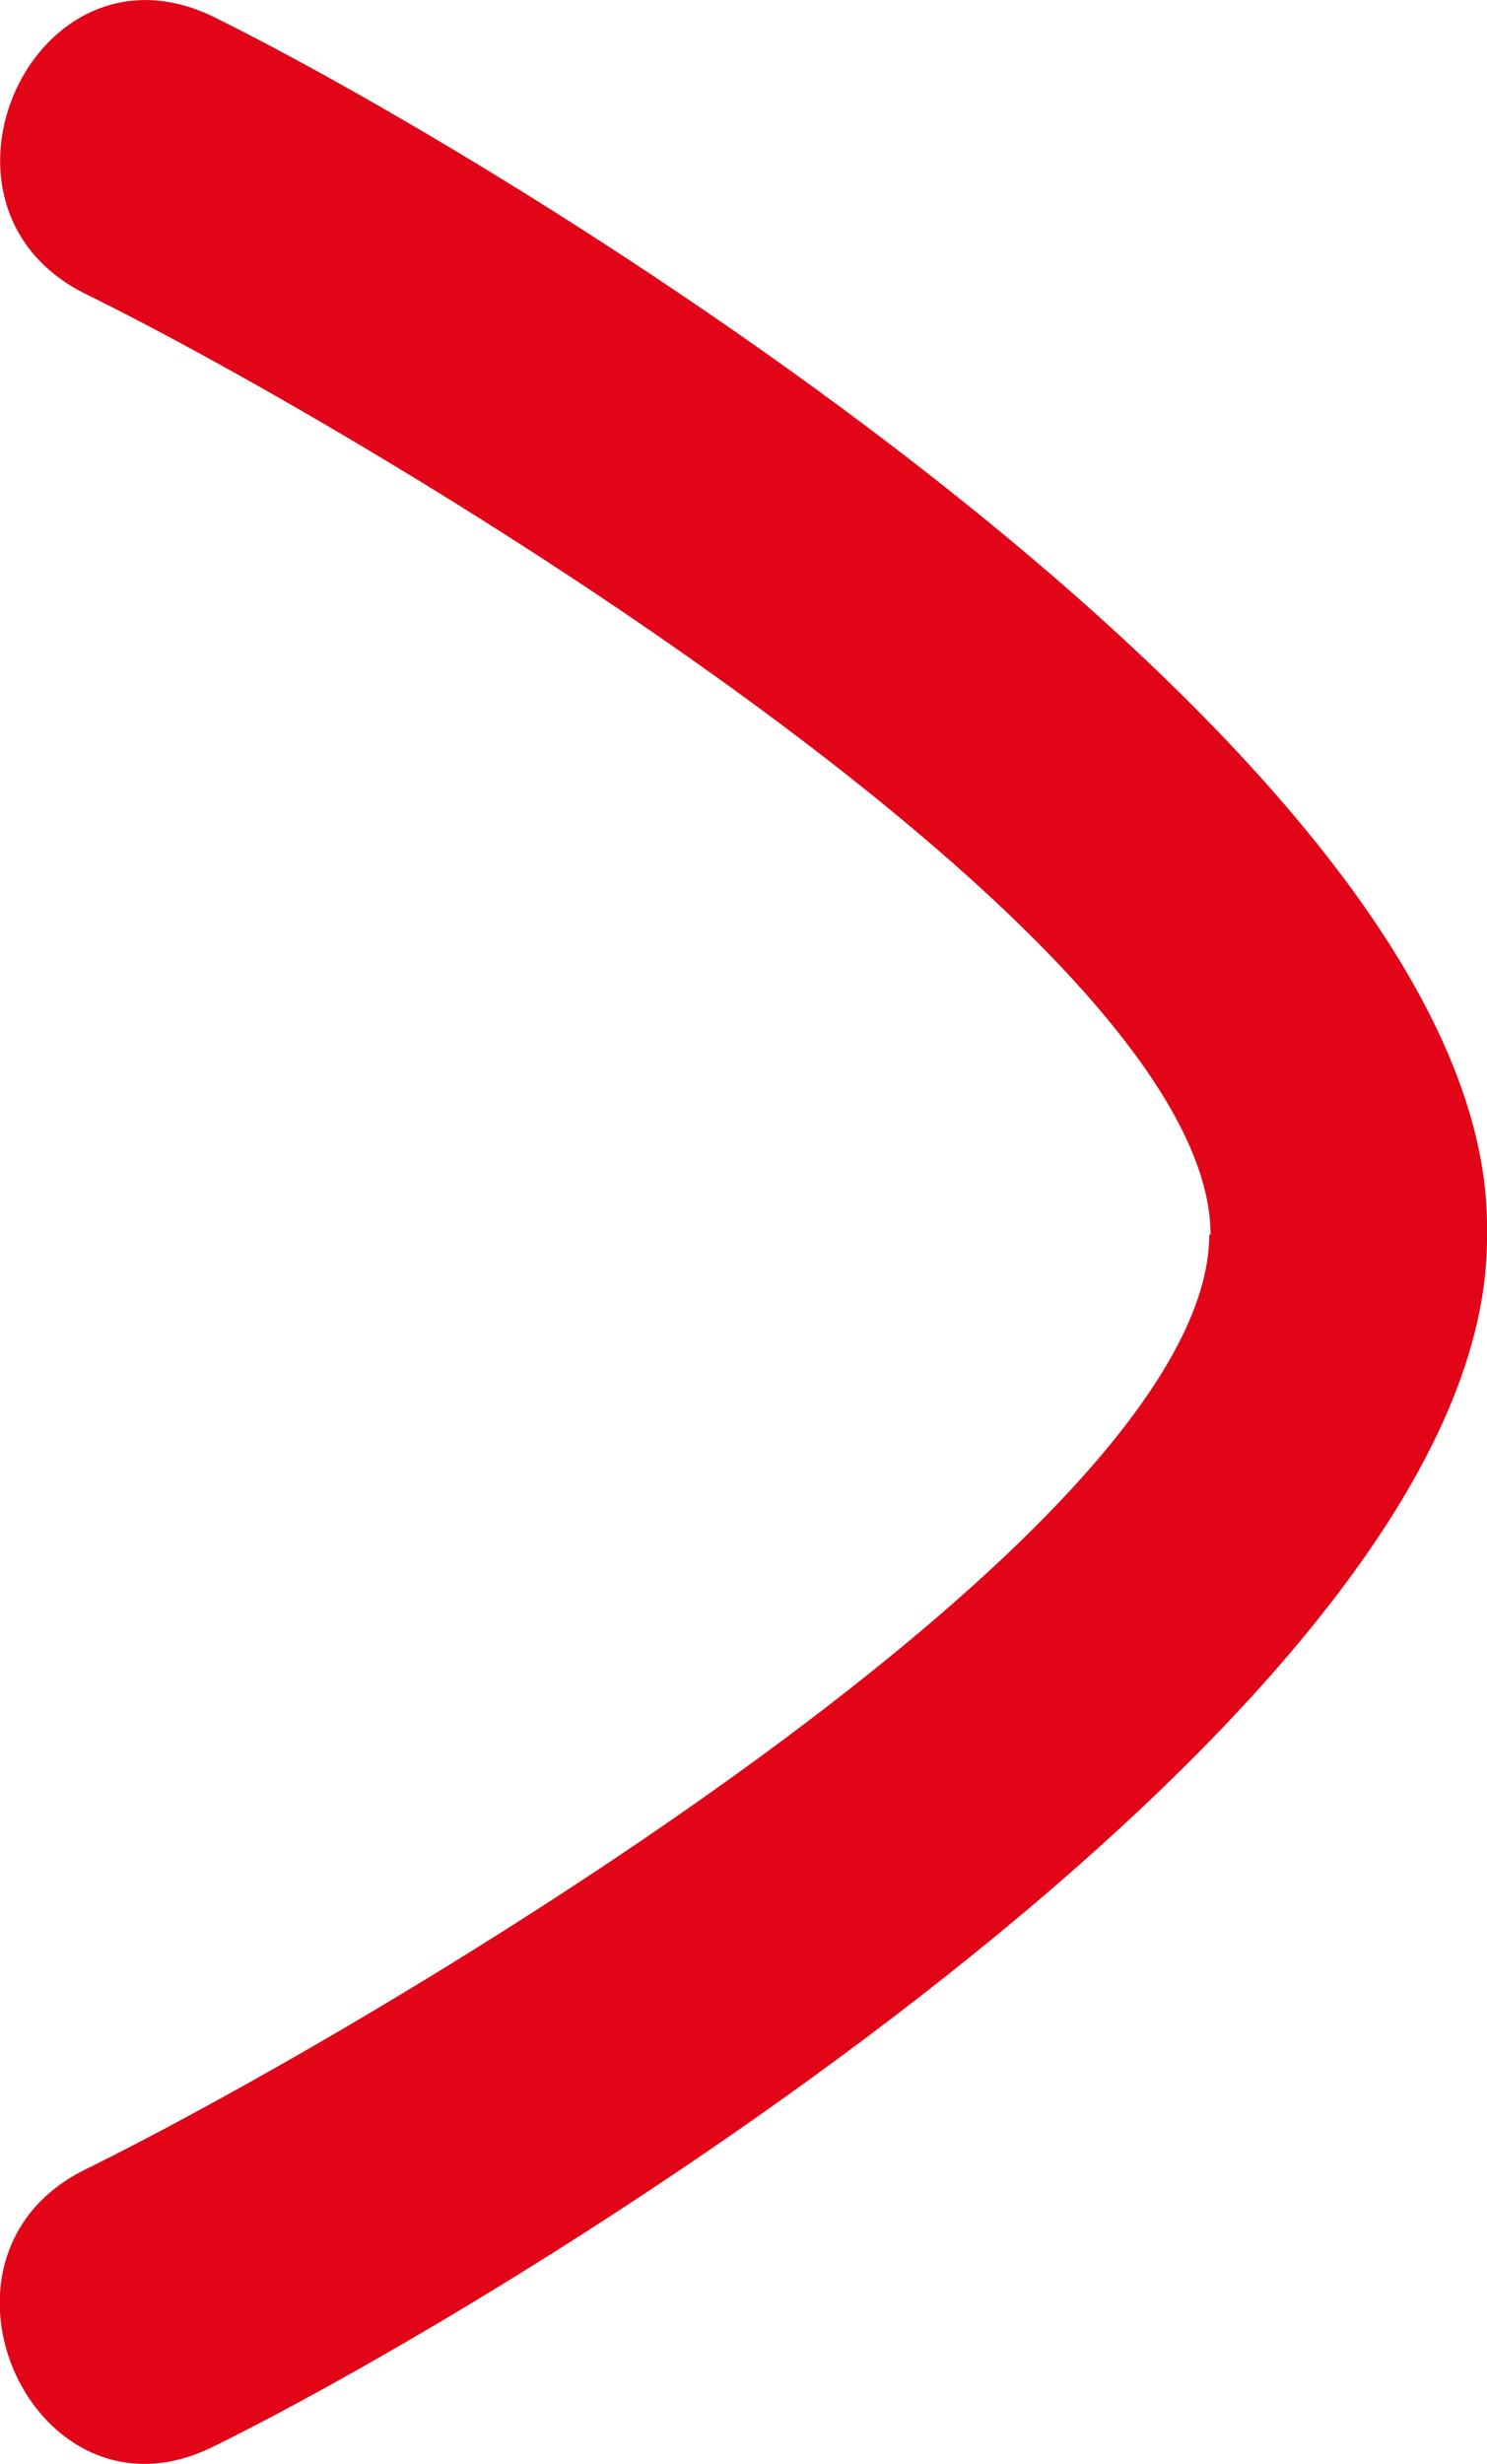 <svg xmlns="http://www.w3.org/2000/svg" width="4.653" height="7.708" viewBox="0 0 4.653 7.708">
  <g id="Componente_3" data-name="Componente 3" transform="translate(4.653) rotate(90)">
    <path id="Trazado_8337" data-name="Trazado 8337" d="M3.862.865C2.937.865,1.377,3.456.92,4.384c-.274.557-1.141.161-.867-.4C.545,2.989,2.4-.026,3.854,0c1.453-.026,3.309,2.989,3.8,3.988.274.557-.592.953-.867.4-.458-.929-2-3.519-2.926-3.519" fill="#e20518"/>
  </g>
</svg>
